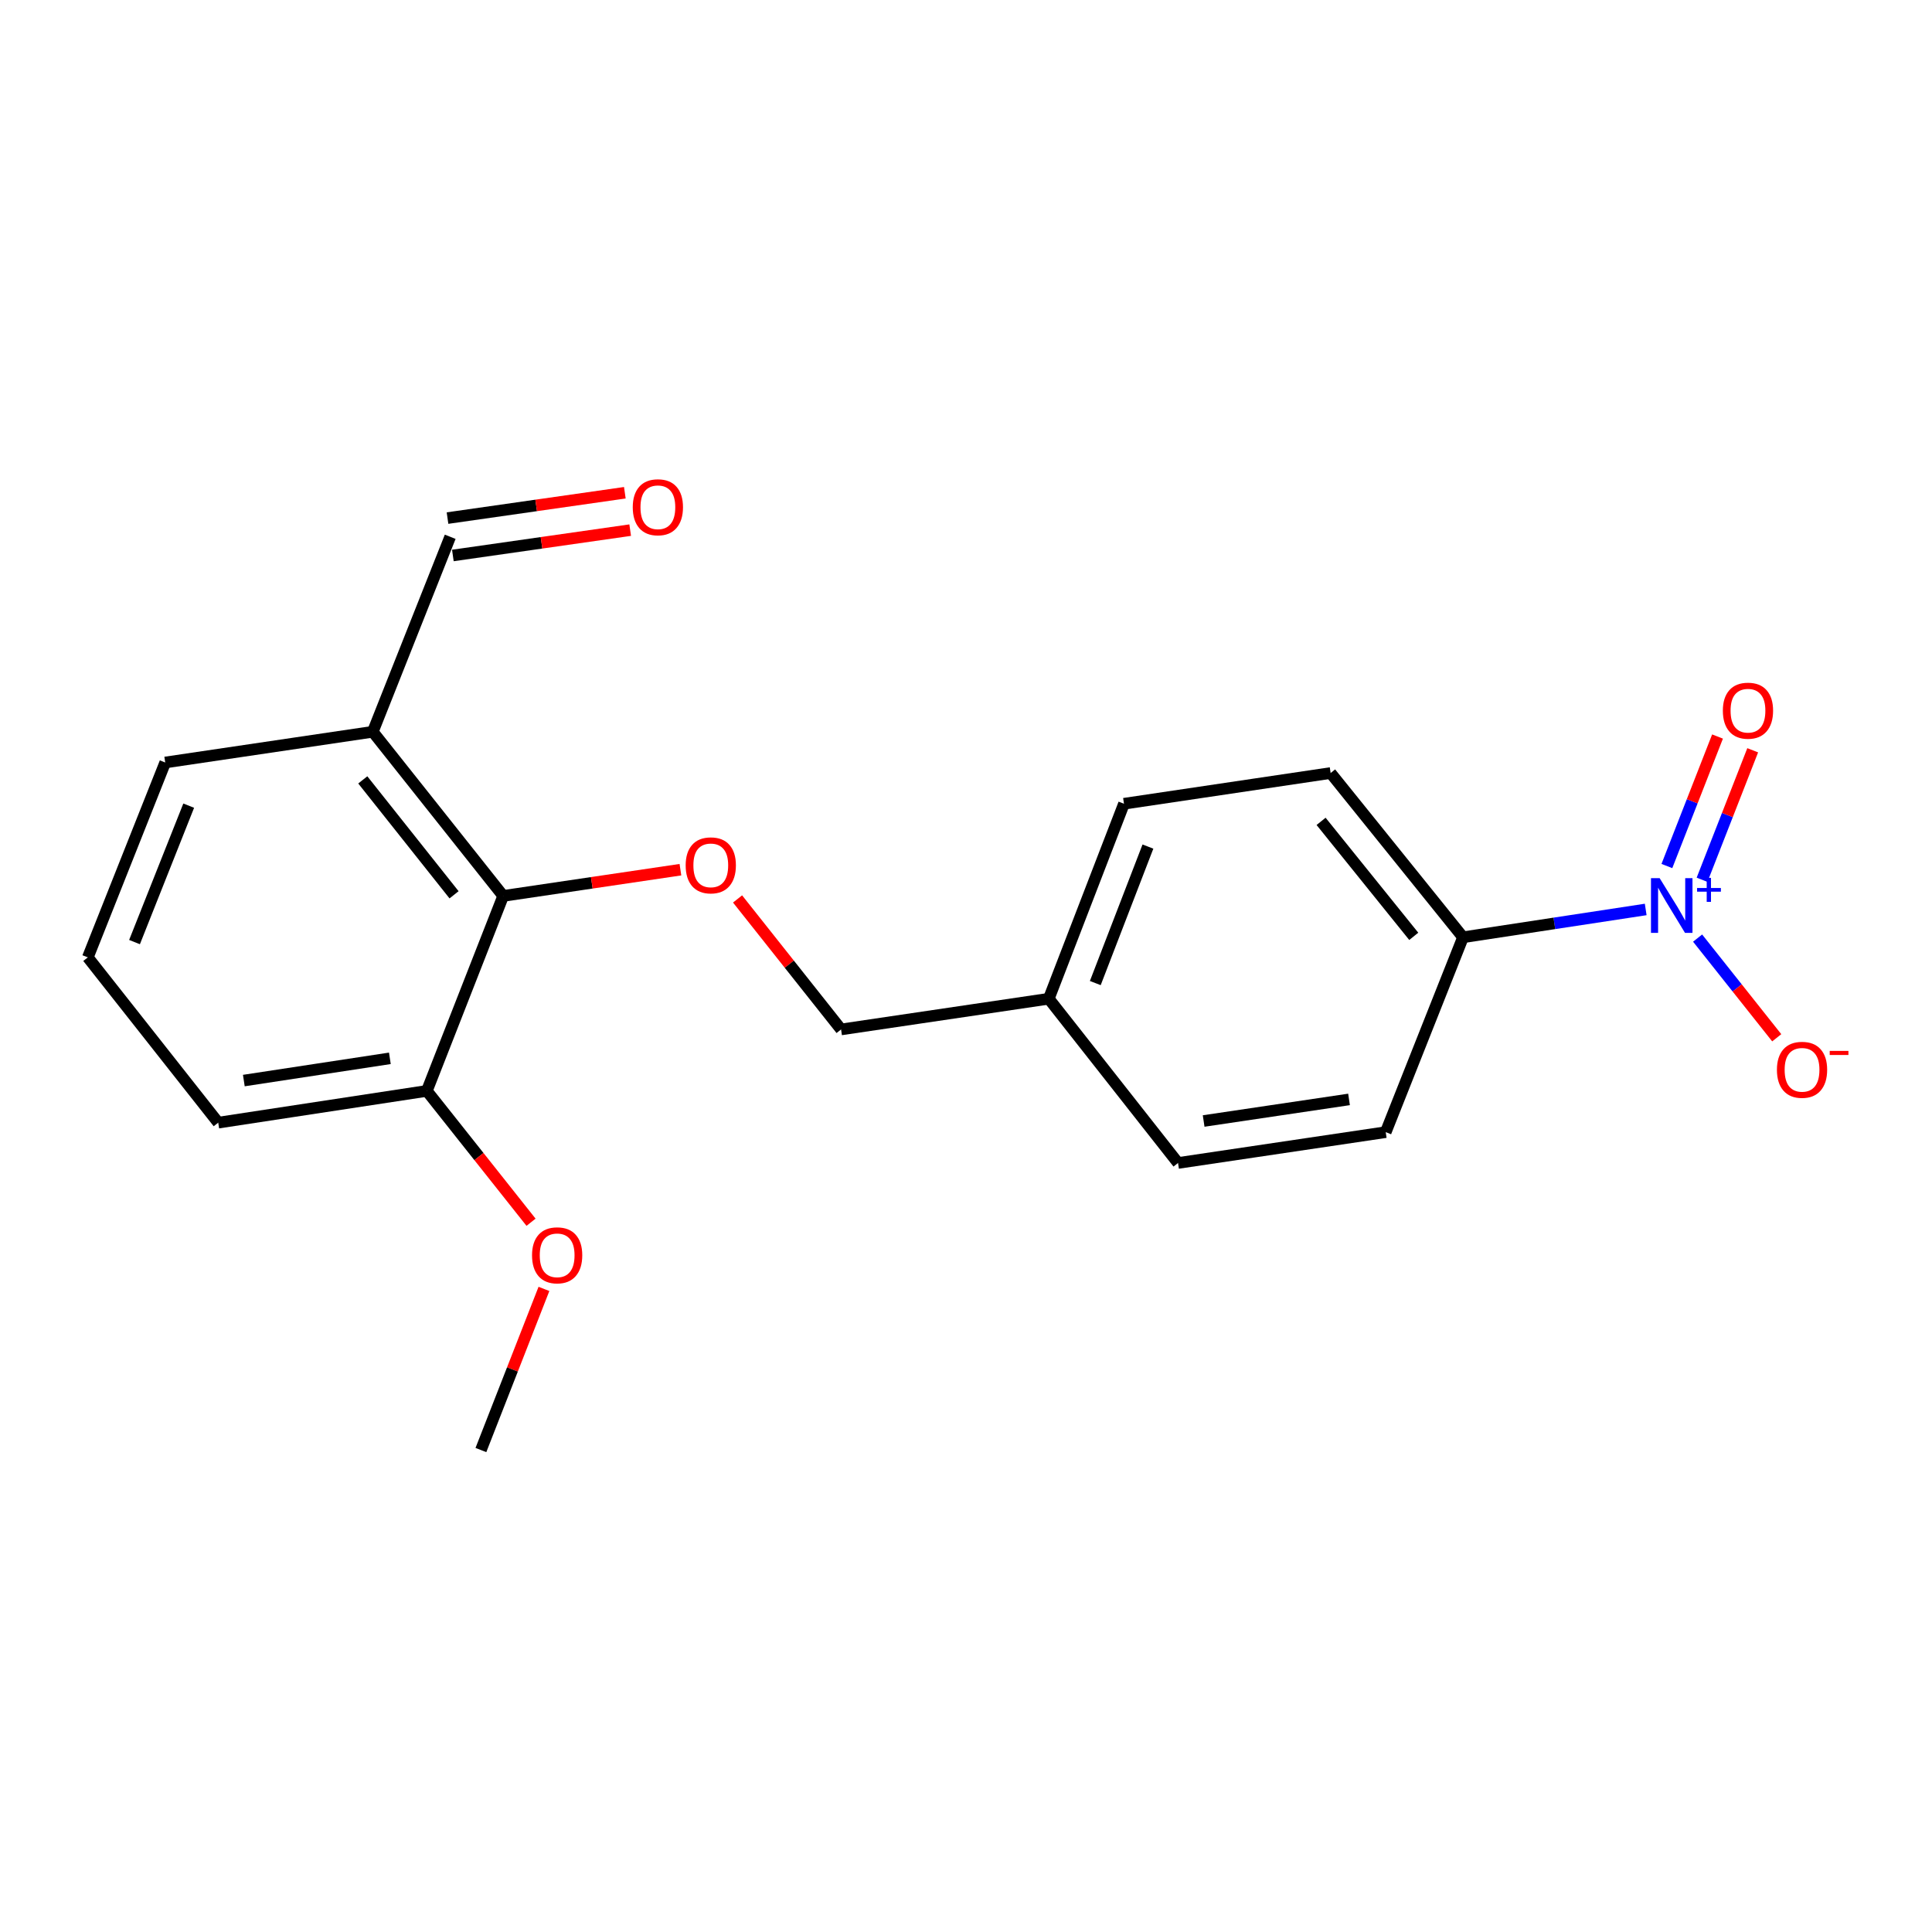 <?xml version='1.0' encoding='iso-8859-1'?>
<svg version='1.1' baseProfile='full'
              xmlns='http://www.w3.org/2000/svg'
                      xmlns:rdkit='http://www.rdkit.org/xml'
                      xmlns:xlink='http://www.w3.org/1999/xlink'
                  xml:space='preserve'
width='1000px' height='1000px' viewBox='0 0 1000 1000'>
<!-- END OF HEADER -->
<rect style='opacity:1.0;fill:#FFFFFF;stroke:none' width='1000' height='1000' x='0' y='0'> </rect>
<path class='bond-2' d='M 851.812,470.734 L 804.533,477.934' style='fill:none;fill-rule:evenodd;stroke:#0000FF;stroke-width:6px;stroke-linecap:butt;stroke-linejoin:miter;stroke-opacity:1' />
<path class='bond-2' d='M 804.533,477.934 L 757.255,485.134' style='fill:none;fill-rule:evenodd;stroke:#000000;stroke-width:6px;stroke-linecap:butt;stroke-linejoin:miter;stroke-opacity:1' />
<path class='bond-4' d='M 878.678,485.554 L 899.158,511.353' style='fill:none;fill-rule:evenodd;stroke:#0000FF;stroke-width:6px;stroke-linecap:butt;stroke-linejoin:miter;stroke-opacity:1' />
<path class='bond-4' d='M 899.158,511.353 L 919.638,537.153' style='fill:none;fill-rule:evenodd;stroke:#FF0000;stroke-width:6px;stroke-linecap:butt;stroke-linejoin:miter;stroke-opacity:1' />
<path class='bond-5' d='M 880.983,455.373 L 894.089,421.857' style='fill:none;fill-rule:evenodd;stroke:#0000FF;stroke-width:6px;stroke-linecap:butt;stroke-linejoin:miter;stroke-opacity:1' />
<path class='bond-5' d='M 894.089,421.857 L 907.195,388.341' style='fill:none;fill-rule:evenodd;stroke:#FF0000;stroke-width:6px;stroke-linecap:butt;stroke-linejoin:miter;stroke-opacity:1' />
<path class='bond-5' d='M 862.778,448.254 L 875.884,414.738' style='fill:none;fill-rule:evenodd;stroke:#0000FF;stroke-width:6px;stroke-linecap:butt;stroke-linejoin:miter;stroke-opacity:1' />
<path class='bond-5' d='M 875.884,414.738 L 888.991,381.223' style='fill:none;fill-rule:evenodd;stroke:#FF0000;stroke-width:6px;stroke-linecap:butt;stroke-linejoin:miter;stroke-opacity:1' />
<path class='bond-0' d='M 260.449,463.73 L 306.318,456.939' style='fill:none;fill-rule:evenodd;stroke:#000000;stroke-width:6px;stroke-linecap:butt;stroke-linejoin:miter;stroke-opacity:1' />
<path class='bond-0' d='M 306.318,456.939 L 352.187,450.148' style='fill:none;fill-rule:evenodd;stroke:#FF0000;stroke-width:6px;stroke-linecap:butt;stroke-linejoin:miter;stroke-opacity:1' />
<path class='bond-3' d='M 260.449,463.73 L 192.958,378.766' style='fill:none;fill-rule:evenodd;stroke:#000000;stroke-width:6px;stroke-linecap:butt;stroke-linejoin:miter;stroke-opacity:1' />
<path class='bond-3' d='M 235.019,463.144 L 187.776,403.669' style='fill:none;fill-rule:evenodd;stroke:#000000;stroke-width:6px;stroke-linecap:butt;stroke-linejoin:miter;stroke-opacity:1' />
<path class='bond-6' d='M 260.449,463.73 L 220.931,564.647' style='fill:none;fill-rule:evenodd;stroke:#000000;stroke-width:6px;stroke-linecap:butt;stroke-linejoin:miter;stroke-opacity:1' />
<path class='bond-1' d='M 381.762,465.294 L 408.55,499.067' style='fill:none;fill-rule:evenodd;stroke:#FF0000;stroke-width:6px;stroke-linecap:butt;stroke-linejoin:miter;stroke-opacity:1' />
<path class='bond-1' d='M 408.55,499.067 L 435.339,532.839' style='fill:none;fill-rule:evenodd;stroke:#000000;stroke-width:6px;stroke-linecap:butt;stroke-linejoin:miter;stroke-opacity:1' />
<path class='bond-7' d='M 757.255,485.134 L 688.732,400.116' style='fill:none;fill-rule:evenodd;stroke:#000000;stroke-width:6px;stroke-linecap:butt;stroke-linejoin:miter;stroke-opacity:1' />
<path class='bond-7' d='M 731.757,484.648 L 683.791,425.135' style='fill:none;fill-rule:evenodd;stroke:#000000;stroke-width:6px;stroke-linecap:butt;stroke-linejoin:miter;stroke-opacity:1' />
<path class='bond-8' d='M 757.255,485.134 L 717.249,585.996' style='fill:none;fill-rule:evenodd;stroke:#000000;stroke-width:6px;stroke-linecap:butt;stroke-linejoin:miter;stroke-opacity:1' />
<path class='bond-9' d='M 192.958,378.766 L 233.018,277.839' style='fill:none;fill-rule:evenodd;stroke:#000000;stroke-width:6px;stroke-linecap:butt;stroke-linejoin:miter;stroke-opacity:1' />
<path class='bond-16' d='M 192.958,378.766 L 85.515,394.665' style='fill:none;fill-rule:evenodd;stroke:#000000;stroke-width:6px;stroke-linecap:butt;stroke-linejoin:miter;stroke-opacity:1' />
<path class='bond-15' d='M 220.931,564.647 L 247.899,598.639' style='fill:none;fill-rule:evenodd;stroke:#000000;stroke-width:6px;stroke-linecap:butt;stroke-linejoin:miter;stroke-opacity:1' />
<path class='bond-15' d='M 247.899,598.639 L 274.866,632.632' style='fill:none;fill-rule:evenodd;stroke:#FF0000;stroke-width:6px;stroke-linecap:butt;stroke-linejoin:miter;stroke-opacity:1' />
<path class='bond-18' d='M 220.931,564.647 L 112.956,581.088' style='fill:none;fill-rule:evenodd;stroke:#000000;stroke-width:6px;stroke-linecap:butt;stroke-linejoin:miter;stroke-opacity:1' />
<path class='bond-18' d='M 201.793,547.789 L 126.21,559.297' style='fill:none;fill-rule:evenodd;stroke:#000000;stroke-width:6px;stroke-linecap:butt;stroke-linejoin:miter;stroke-opacity:1' />
<path class='bond-13' d='M 688.732,400.116 L 581.767,416.014' style='fill:none;fill-rule:evenodd;stroke:#000000;stroke-width:6px;stroke-linecap:butt;stroke-linejoin:miter;stroke-opacity:1' />
<path class='bond-14' d='M 717.249,585.996 L 609.752,601.959' style='fill:none;fill-rule:evenodd;stroke:#000000;stroke-width:6px;stroke-linecap:butt;stroke-linejoin:miter;stroke-opacity:1' />
<path class='bond-14' d='M 698.253,569.056 L 623.005,580.23' style='fill:none;fill-rule:evenodd;stroke:#000000;stroke-width:6px;stroke-linecap:butt;stroke-linejoin:miter;stroke-opacity:1' />
<path class='bond-10' d='M 234.401,287.514 L 280.292,280.955' style='fill:none;fill-rule:evenodd;stroke:#000000;stroke-width:6px;stroke-linecap:butt;stroke-linejoin:miter;stroke-opacity:1' />
<path class='bond-10' d='M 280.292,280.955 L 326.183,274.395' style='fill:none;fill-rule:evenodd;stroke:#FF0000;stroke-width:6px;stroke-linecap:butt;stroke-linejoin:miter;stroke-opacity:1' />
<path class='bond-10' d='M 231.635,268.164 L 277.526,261.604' style='fill:none;fill-rule:evenodd;stroke:#000000;stroke-width:6px;stroke-linecap:butt;stroke-linejoin:miter;stroke-opacity:1' />
<path class='bond-10' d='M 277.526,261.604 L 323.417,255.045' style='fill:none;fill-rule:evenodd;stroke:#FF0000;stroke-width:6px;stroke-linecap:butt;stroke-linejoin:miter;stroke-opacity:1' />
<path class='bond-11' d='M 435.339,532.839 L 542.847,516.941' style='fill:none;fill-rule:evenodd;stroke:#000000;stroke-width:6px;stroke-linecap:butt;stroke-linejoin:miter;stroke-opacity:1' />
<path class='bond-12' d='M 542.847,516.941 L 581.767,416.014' style='fill:none;fill-rule:evenodd;stroke:#000000;stroke-width:6px;stroke-linecap:butt;stroke-linejoin:miter;stroke-opacity:1' />
<path class='bond-12' d='M 566.923,508.835 L 594.167,438.186' style='fill:none;fill-rule:evenodd;stroke:#000000;stroke-width:6px;stroke-linecap:butt;stroke-linejoin:miter;stroke-opacity:1' />
<path class='bond-20' d='M 542.847,516.941 L 609.752,601.959' style='fill:none;fill-rule:evenodd;stroke:#000000;stroke-width:6px;stroke-linecap:butt;stroke-linejoin:miter;stroke-opacity:1' />
<path class='bond-19' d='M 281.545,667.133 L 265.231,708.835' style='fill:none;fill-rule:evenodd;stroke:#FF0000;stroke-width:6px;stroke-linecap:butt;stroke-linejoin:miter;stroke-opacity:1' />
<path class='bond-19' d='M 265.231,708.835 L 248.916,750.538' style='fill:none;fill-rule:evenodd;stroke:#000000;stroke-width:6px;stroke-linecap:butt;stroke-linejoin:miter;stroke-opacity:1' />
<path class='bond-17' d='M 85.515,394.665 L 45.455,495.537' style='fill:none;fill-rule:evenodd;stroke:#000000;stroke-width:6px;stroke-linecap:butt;stroke-linejoin:miter;stroke-opacity:1' />
<path class='bond-17' d='M 97.672,417.01 L 69.63,487.621' style='fill:none;fill-rule:evenodd;stroke:#000000;stroke-width:6px;stroke-linecap:butt;stroke-linejoin:miter;stroke-opacity:1' />
<path class='bond-21' d='M 45.455,495.537 L 112.956,581.088' style='fill:none;fill-rule:evenodd;stroke:#000000;stroke-width:6px;stroke-linecap:butt;stroke-linejoin:miter;stroke-opacity:1' />
<path  class='atom-0' d='M 859.024 454.522
L 868.304 469.522
Q 869.224 471.002, 870.704 473.682
Q 872.184 476.362, 872.264 476.522
L 872.264 454.522
L 876.024 454.522
L 876.024 482.842
L 872.144 482.842
L 862.184 466.442
Q 861.024 464.522, 859.784 462.322
Q 858.584 460.122, 858.224 459.442
L 858.224 482.842
L 854.544 482.842
L 854.544 454.522
L 859.024 454.522
' fill='#0000FF'/>
<path  class='atom-0' d='M 878.4 459.627
L 883.39 459.627
L 883.39 454.373
L 885.607 454.373
L 885.607 459.627
L 890.729 459.627
L 890.729 461.528
L 885.607 461.528
L 885.607 466.808
L 883.39 466.808
L 883.39 461.528
L 878.4 461.528
L 878.4 459.627
' fill='#0000FF'/>
<path  class='atom-2' d='M 354.902 447.901
Q 354.902 441.101, 358.262 437.301
Q 361.622 433.501, 367.902 433.501
Q 374.182 433.501, 377.542 437.301
Q 380.902 441.101, 380.902 447.901
Q 380.902 454.781, 377.502 458.701
Q 374.102 462.581, 367.902 462.581
Q 361.662 462.581, 358.262 458.701
Q 354.902 454.821, 354.902 447.901
M 367.902 459.381
Q 372.222 459.381, 374.542 456.501
Q 376.902 453.581, 376.902 447.901
Q 376.902 442.341, 374.542 439.541
Q 372.222 436.701, 367.902 436.701
Q 363.582 436.701, 361.222 439.501
Q 358.902 442.301, 358.902 447.901
Q 358.902 453.621, 361.222 456.501
Q 363.582 459.381, 367.902 459.381
' fill='#FF0000'/>
<path  class='atom-5' d='M 919.732 553.726
Q 919.732 546.926, 923.092 543.126
Q 926.452 539.326, 932.732 539.326
Q 939.012 539.326, 942.372 543.126
Q 945.732 546.926, 945.732 553.726
Q 945.732 560.606, 942.332 564.526
Q 938.932 568.406, 932.732 568.406
Q 926.492 568.406, 923.092 564.526
Q 919.732 560.646, 919.732 553.726
M 932.732 565.206
Q 937.052 565.206, 939.372 562.326
Q 941.732 559.406, 941.732 553.726
Q 941.732 548.166, 939.372 545.366
Q 937.052 542.526, 932.732 542.526
Q 928.412 542.526, 926.052 545.326
Q 923.732 548.126, 923.732 553.726
Q 923.732 559.446, 926.052 562.326
Q 928.412 565.206, 932.732 565.206
' fill='#FF0000'/>
<path  class='atom-5' d='M 947.052 543.948
L 956.74 543.948
L 956.74 546.06
L 947.052 546.06
L 947.052 543.948
' fill='#FF0000'/>
<path  class='atom-6' d='M 891.747 367.846
Q 891.747 361.046, 895.107 357.246
Q 898.467 353.446, 904.747 353.446
Q 911.027 353.446, 914.387 357.246
Q 917.747 361.046, 917.747 367.846
Q 917.747 374.726, 914.347 378.646
Q 910.947 382.526, 904.747 382.526
Q 898.507 382.526, 895.107 378.646
Q 891.747 374.766, 891.747 367.846
M 904.747 379.326
Q 909.067 379.326, 911.387 376.446
Q 913.747 373.526, 913.747 367.846
Q 913.747 362.286, 911.387 359.486
Q 909.067 356.646, 904.747 356.646
Q 900.427 356.646, 898.067 359.446
Q 895.747 362.246, 895.747 367.846
Q 895.747 373.566, 898.067 376.446
Q 900.427 379.326, 904.747 379.326
' fill='#FF0000'/>
<path  class='atom-11' d='M 327.515 262.553
Q 327.515 255.753, 330.875 251.953
Q 334.235 248.153, 340.515 248.153
Q 346.795 248.153, 350.155 251.953
Q 353.515 255.753, 353.515 262.553
Q 353.515 269.433, 350.115 273.353
Q 346.715 277.233, 340.515 277.233
Q 334.275 277.233, 330.875 273.353
Q 327.515 269.473, 327.515 262.553
M 340.515 274.033
Q 344.835 274.033, 347.155 271.153
Q 349.515 268.233, 349.515 262.553
Q 349.515 256.993, 347.155 254.193
Q 344.835 251.353, 340.515 251.353
Q 336.195 251.353, 333.835 254.153
Q 331.515 256.953, 331.515 262.553
Q 331.515 268.273, 333.835 271.153
Q 336.195 274.033, 340.515 274.033
' fill='#FF0000'/>
<path  class='atom-16' d='M 275.379 649.745
Q 275.379 642.945, 278.739 639.145
Q 282.099 635.345, 288.379 635.345
Q 294.659 635.345, 298.019 639.145
Q 301.379 642.945, 301.379 649.745
Q 301.379 656.625, 297.979 660.545
Q 294.579 664.425, 288.379 664.425
Q 282.139 664.425, 278.739 660.545
Q 275.379 656.665, 275.379 649.745
M 288.379 661.225
Q 292.699 661.225, 295.019 658.345
Q 297.379 655.425, 297.379 649.745
Q 297.379 644.185, 295.019 641.385
Q 292.699 638.545, 288.379 638.545
Q 284.059 638.545, 281.699 641.345
Q 279.379 644.145, 279.379 649.745
Q 279.379 655.465, 281.699 658.345
Q 284.059 661.225, 288.379 661.225
' fill='#FF0000'/>
</svg>
